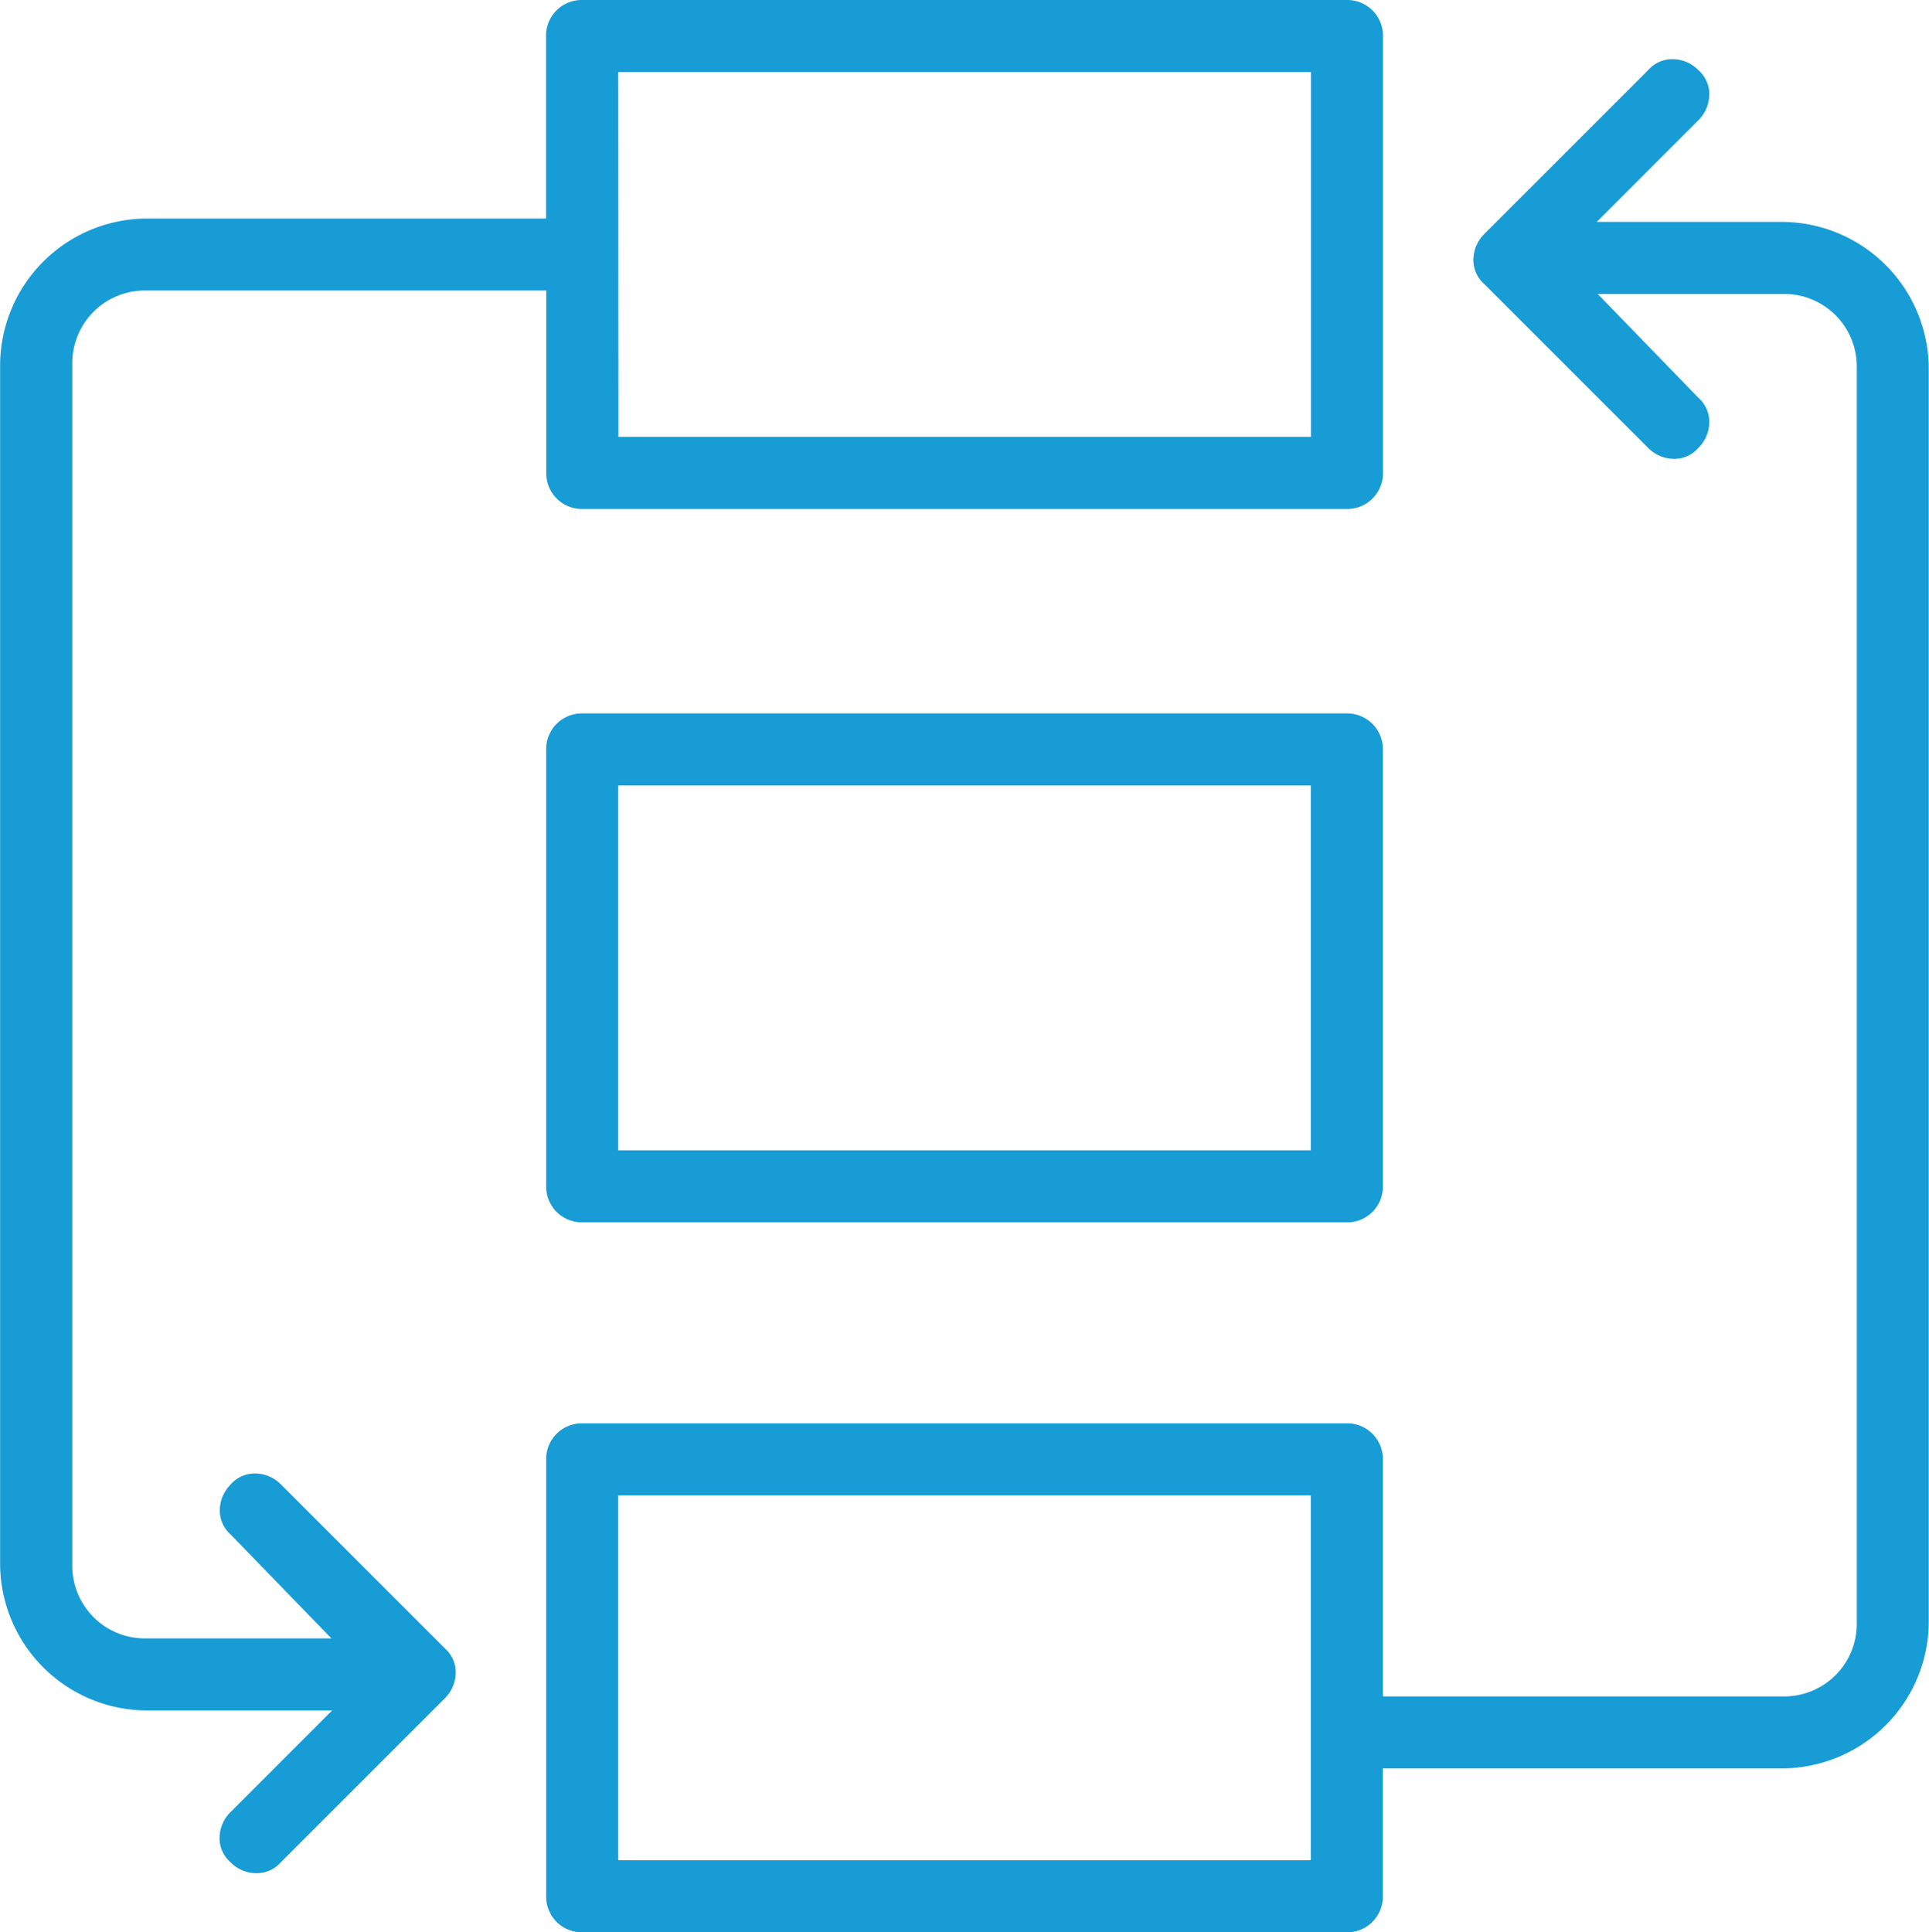 <svg xmlns="http://www.w3.org/2000/svg" id="Component_24_1" data-name="Component 24 &#x2013; 1" width="61.13" height="61.238" viewBox="0 0 61.13 61.238"><path id="Path_4" data-name="Path 4" d="M157.989,49.527a1.13,1.13,0,0,1-1.142-1.142V34.54a1.13,1.13,0,0,1,1.142-1.142H182.22a1.13,1.13,0,0,1,1.142,1.142V48.386a1.13,1.13,0,0,1-1.142,1.142Zm1.142-2.284h21.947V35.681H159.131Z" transform="translate(-139.539 -10.789)" fill="#189cd5"></path><path id="Path_5" data-name="Path 5" d="M139.973,60.106a1.157,1.157,0,0,1-.821-.347,1.015,1.015,0,0,1-.347-.74,1.167,1.167,0,0,1,.347-.85l3.22-3.221h-5.921a4.665,4.665,0,0,1-4.6-4.6V12.267a4.665,4.665,0,0,1,4.6-4.6h12.7V1.883A1.13,1.13,0,0,1,150.3.741h24.231a1.13,1.13,0,0,1,1.142,1.142V15.729a1.13,1.13,0,0,1-1.142,1.142H150.3a1.13,1.13,0,0,1-1.142-1.142V9.948h-12.7a2.3,2.3,0,0,0-2.32,2.319V50.344a2.3,2.3,0,0,0,2.32,2.32h5.891l-3.184-3.283a1.025,1.025,0,0,1-.353-.747,1.167,1.167,0,0,1,.347-.85,1.01,1.01,0,0,1,.769-.347,1.157,1.157,0,0,1,.821.347l5.192,5.192a1.012,1.012,0,0,1,.347.74,1.167,1.167,0,0,1-.347.85l-5.192,5.192a1.01,1.01,0,0,1-.769.347m11.466-45.519h21.947V3.025H151.439Z" transform="translate(-131.847 -0.741)" fill="#189cd5"></path><path id="Path_6" data-name="Path 6" d="M157.989,62.812a1.13,1.13,0,0,1-1.142-1.142V47.824a1.13,1.13,0,0,1,1.142-1.142H182.22a1.13,1.13,0,0,1,1.142,1.142v7.512h12.7a2.3,2.3,0,0,0,2.319-2.319V13.209a2.3,2.3,0,0,0-2.319-2.319h-5.892l3.184,3.283a1.023,1.023,0,0,1,.353.747,1.168,1.168,0,0,1-.347.85,1.012,1.012,0,0,1-.769.346,1.158,1.158,0,0,1-.821-.346l-5.192-5.192a1.015,1.015,0,0,1-.347-.741,1.168,1.168,0,0,1,.347-.849l5.192-5.192a1.01,1.01,0,0,1,.769-.347,1.154,1.154,0,0,1,.821.347,1.012,1.012,0,0,1,.347.74,1.168,1.168,0,0,1-.347.85l-3.22,3.221h5.921a4.665,4.665,0,0,1,4.6,4.6V53.017a4.665,4.665,0,0,1-4.6,4.6h-12.7V61.67a1.13,1.13,0,0,1-1.142,1.142Zm1.142-2.284h21.947V48.966H159.131Z" transform="translate(-139.539 -1.574)" fill="#189cd5"></path></svg>